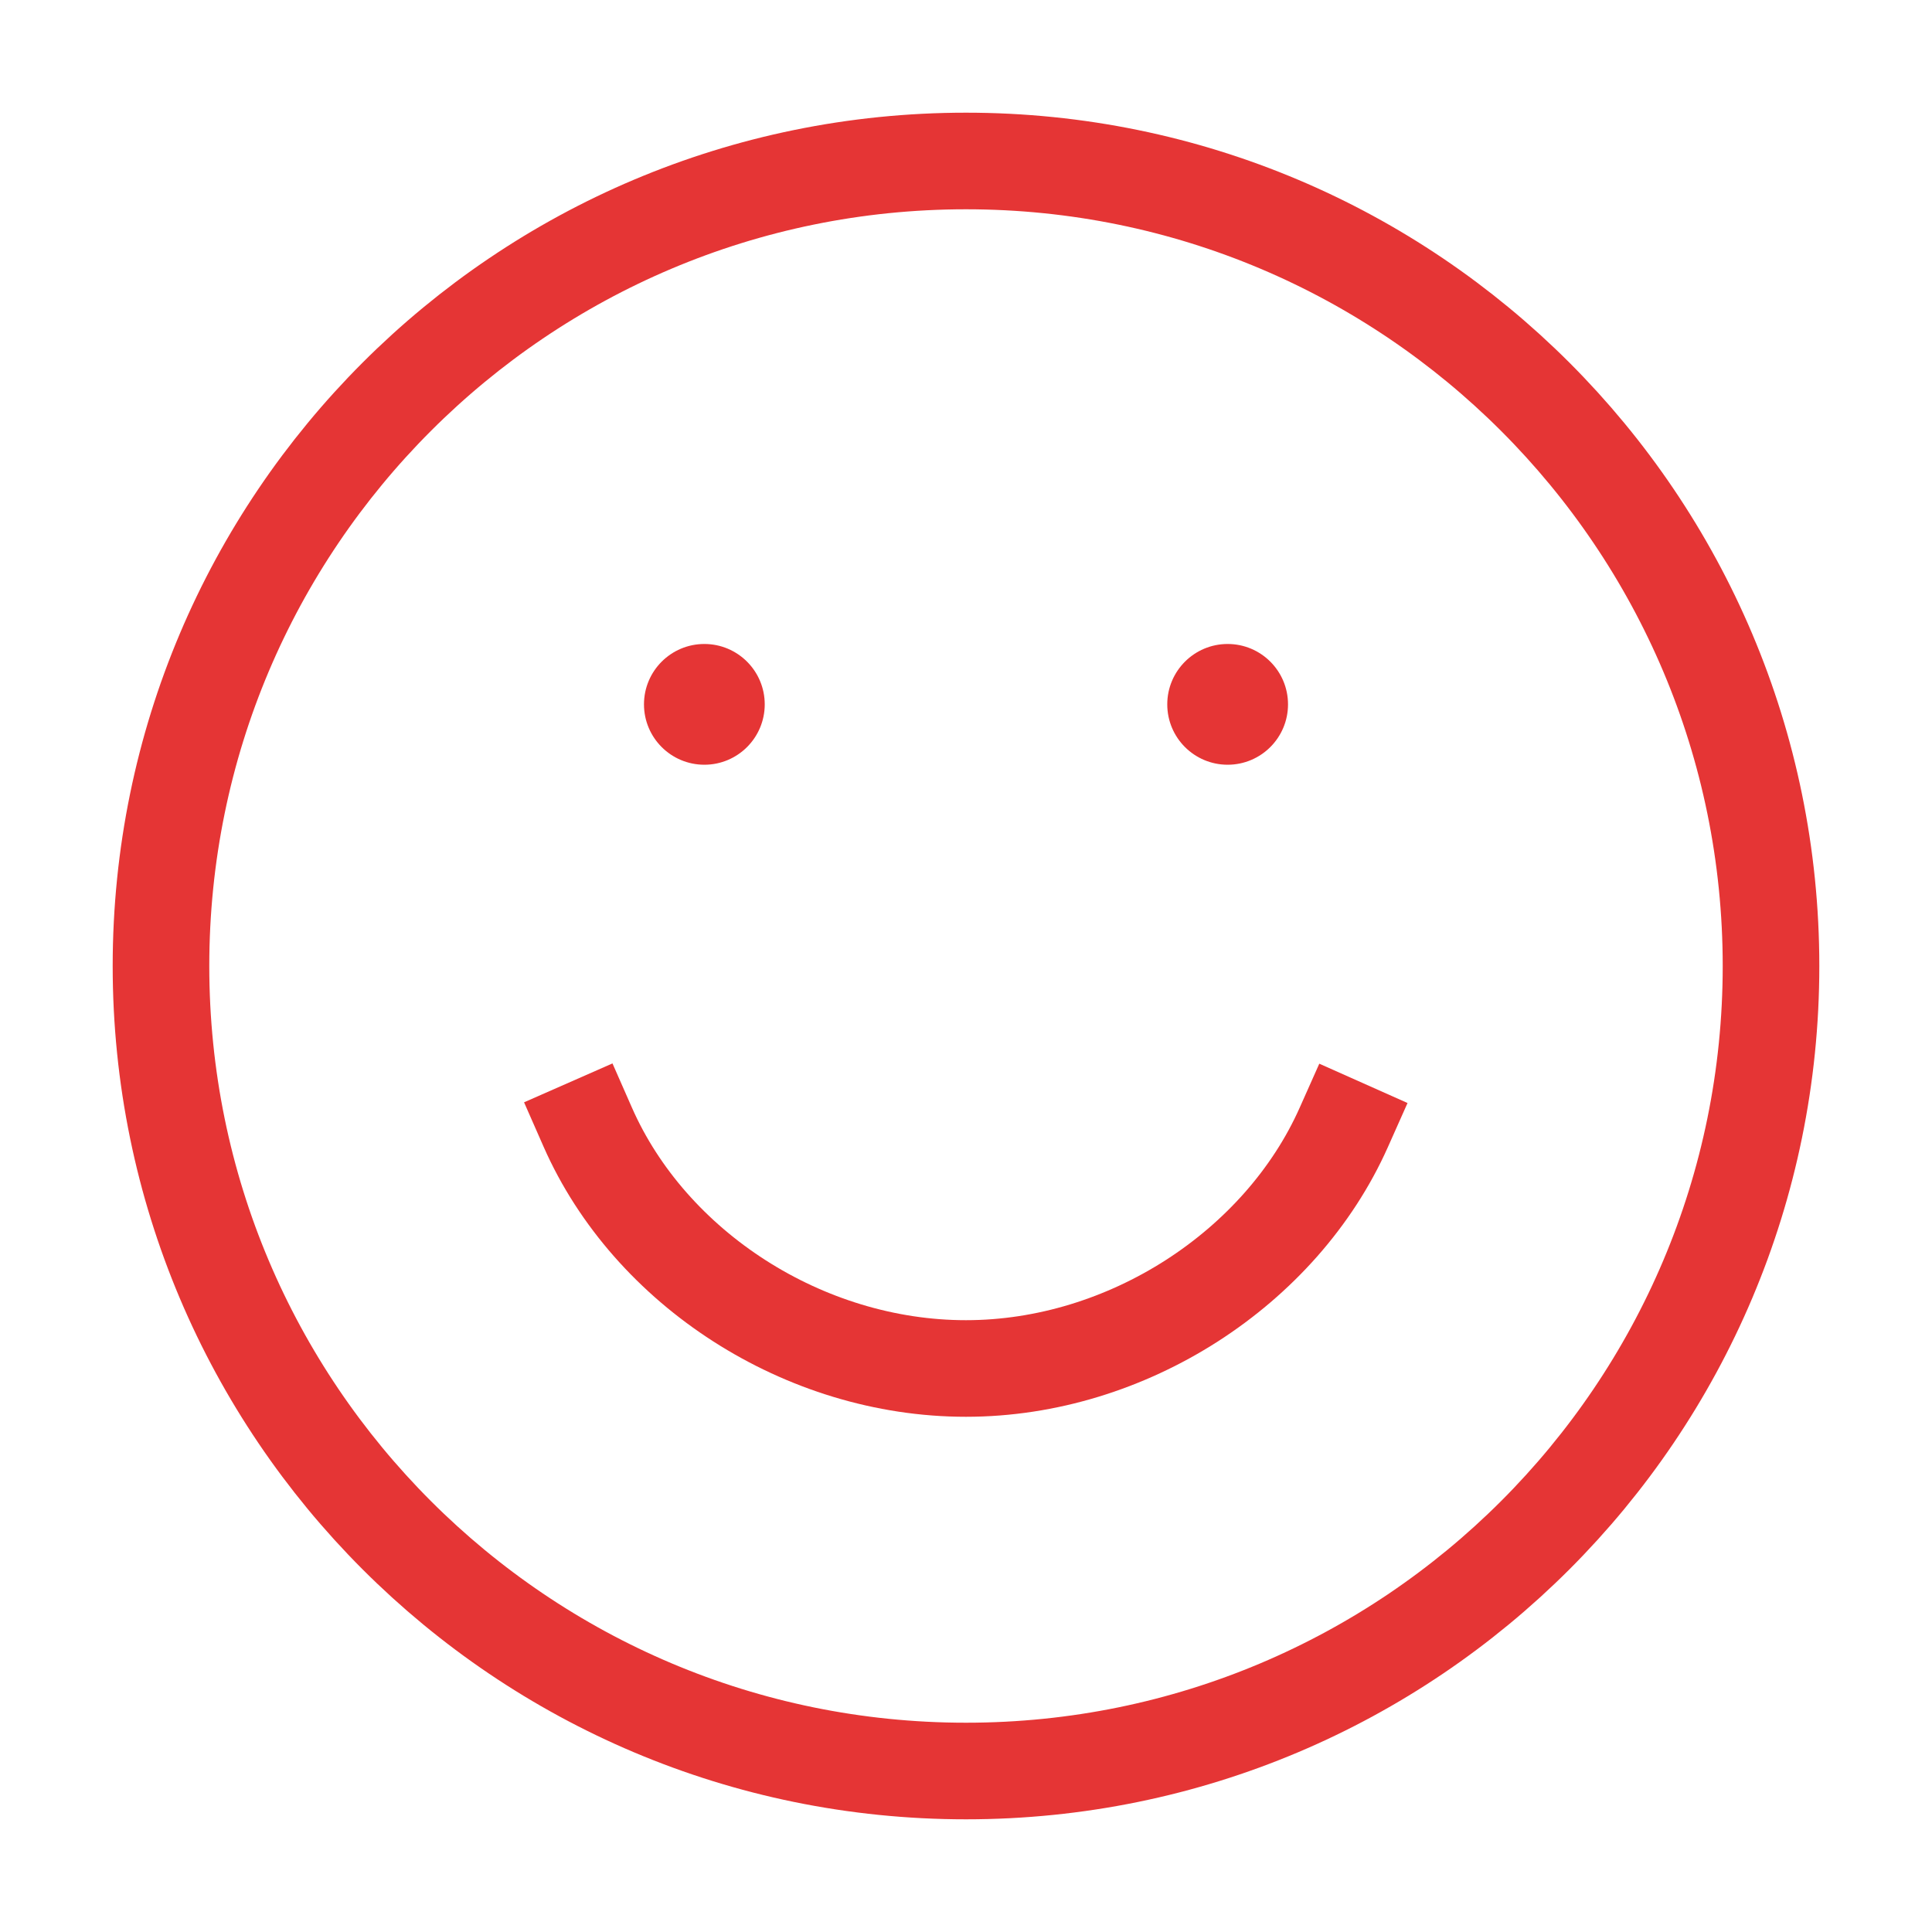 <svg width="40" height="40" viewBox="0 0 40 40" fill="none" xmlns="http://www.w3.org/2000/svg">
<path d="M12.168 23.335C13.456 26.263 16.647 28.333 19.999 28.333C23.337 28.333 26.522 26.258 27.821 23.343" stroke="#E53535" stroke-width="2" stroke-linecap="square"/>
<path d="M20 36.667C29.205 36.667 36.667 29.205 36.667 20C36.667 10.795 29.205 3.333 20 3.333C10.795 3.333 3.333 10.795 3.333 20C3.333 29.205 10.795 36.667 20 36.667Z" stroke="#E53535" stroke-width="2" stroke-linecap="square"/>
<circle cx="14.583" cy="14.583" r="1.25" fill="#E53535"/>
<circle cx="25.417" cy="14.583" r="1.25" fill="#E53535"/>
</svg>
